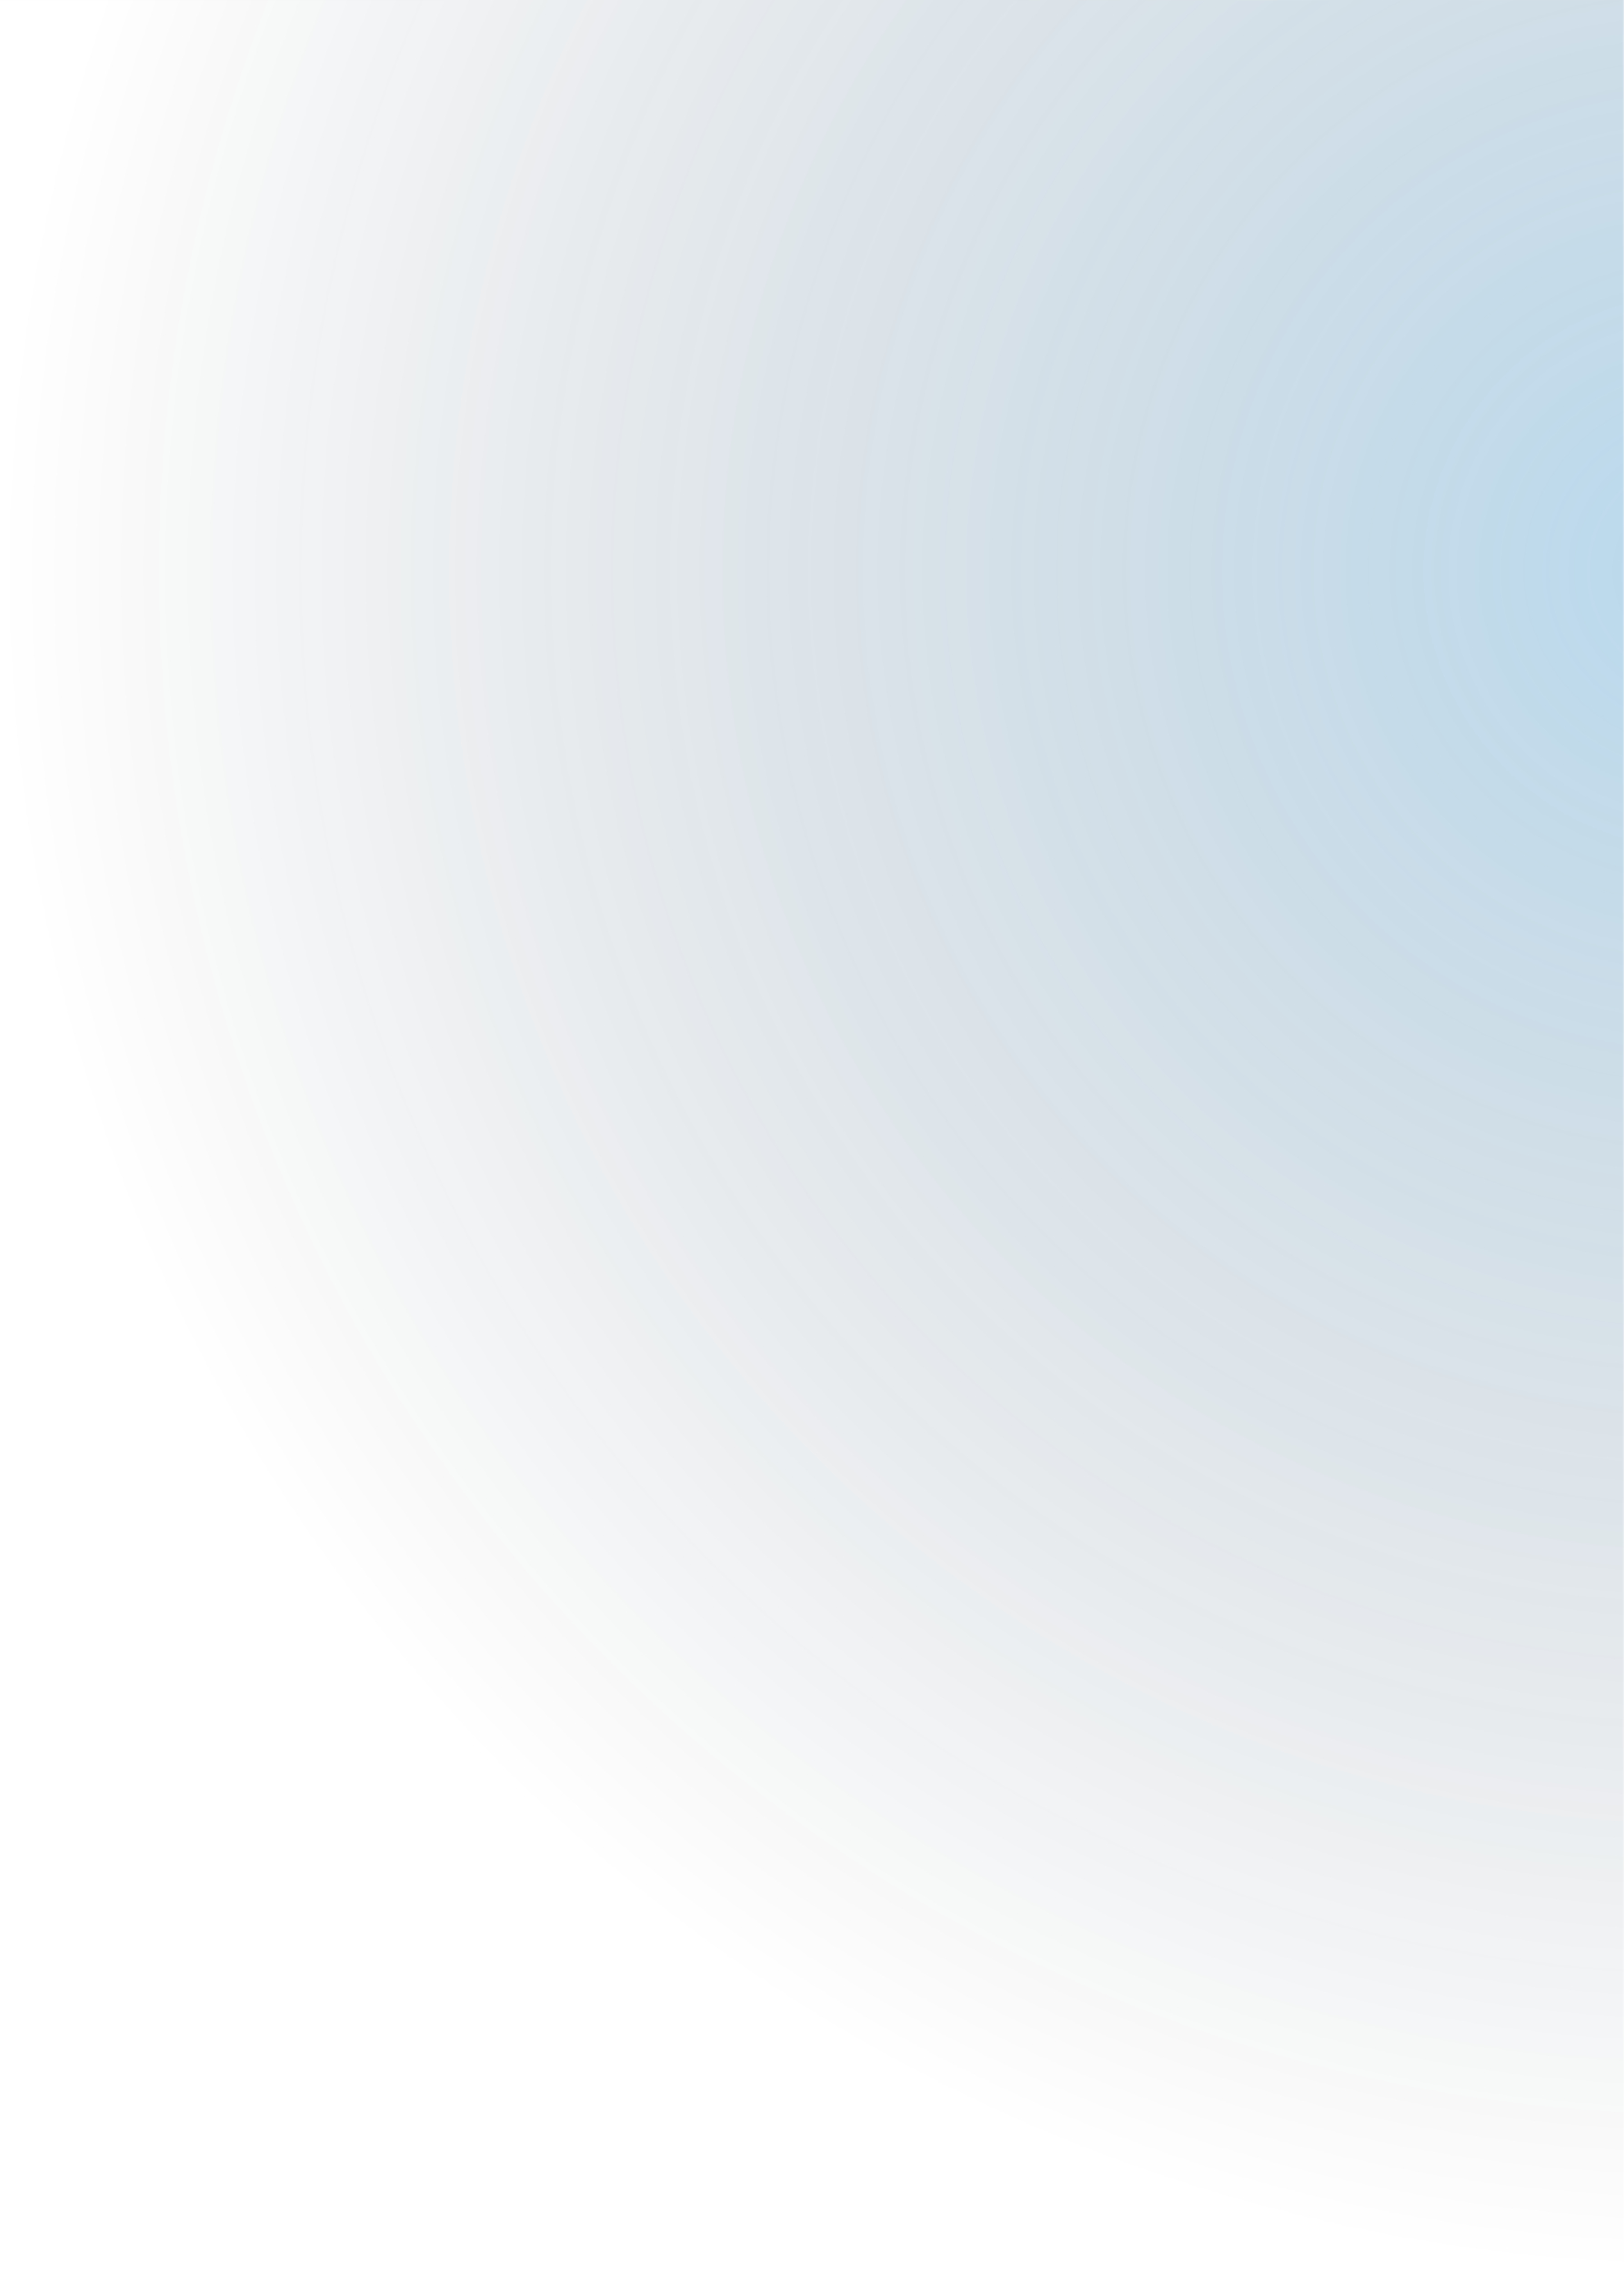 <svg xmlns="http://www.w3.org/2000/svg" width="561" height="785" viewBox="0 0 561 785" fill="none"><g clip-path="url(#clip0_230_697)"><g clip-path="url(#clip1_230_697)"><mask id="mask0_230_697" style="mask-type:luminance" maskUnits="userSpaceOnUse" x="-1359" y="-4032" width="1920" height="8386"><path d="M561 -4032H-1359V4354H561V-4032Z" fill="white"></path></mask><g mask="url(#mask0_230_697)"><path opacity="0.3" d="M585 782C906.982 782 1168 520.982 1168 199C1168 -122.982 906.982 -384 585 -384C263.018 -384 2 -122.982 2 199C2 520.982 263.018 782 585 782Z" fill="url(#paint0_radial_230_697)"></path><rect x="-1358.99" y="-268.969" width="1920" height="268.977" fill="#D9D9D9"></rect></g></g></g><defs><radialGradient id="paint0_radial_230_697" cx="0" cy="0" r="1" gradientUnits="userSpaceOnUse" gradientTransform="translate(585 199) scale(583)"><stop stop-color="#1582C7"></stop><stop offset="1" stop-color="#010611" stop-opacity="0"></stop></radialGradient><clipPath id="clip0_230_697"><rect width="561" height="785" fill="white"></rect></clipPath><clipPath id="clip1_230_697"><rect width="1920" height="8386" fill="white" transform="translate(-1359 -4032)"></rect></clipPath></defs></svg>